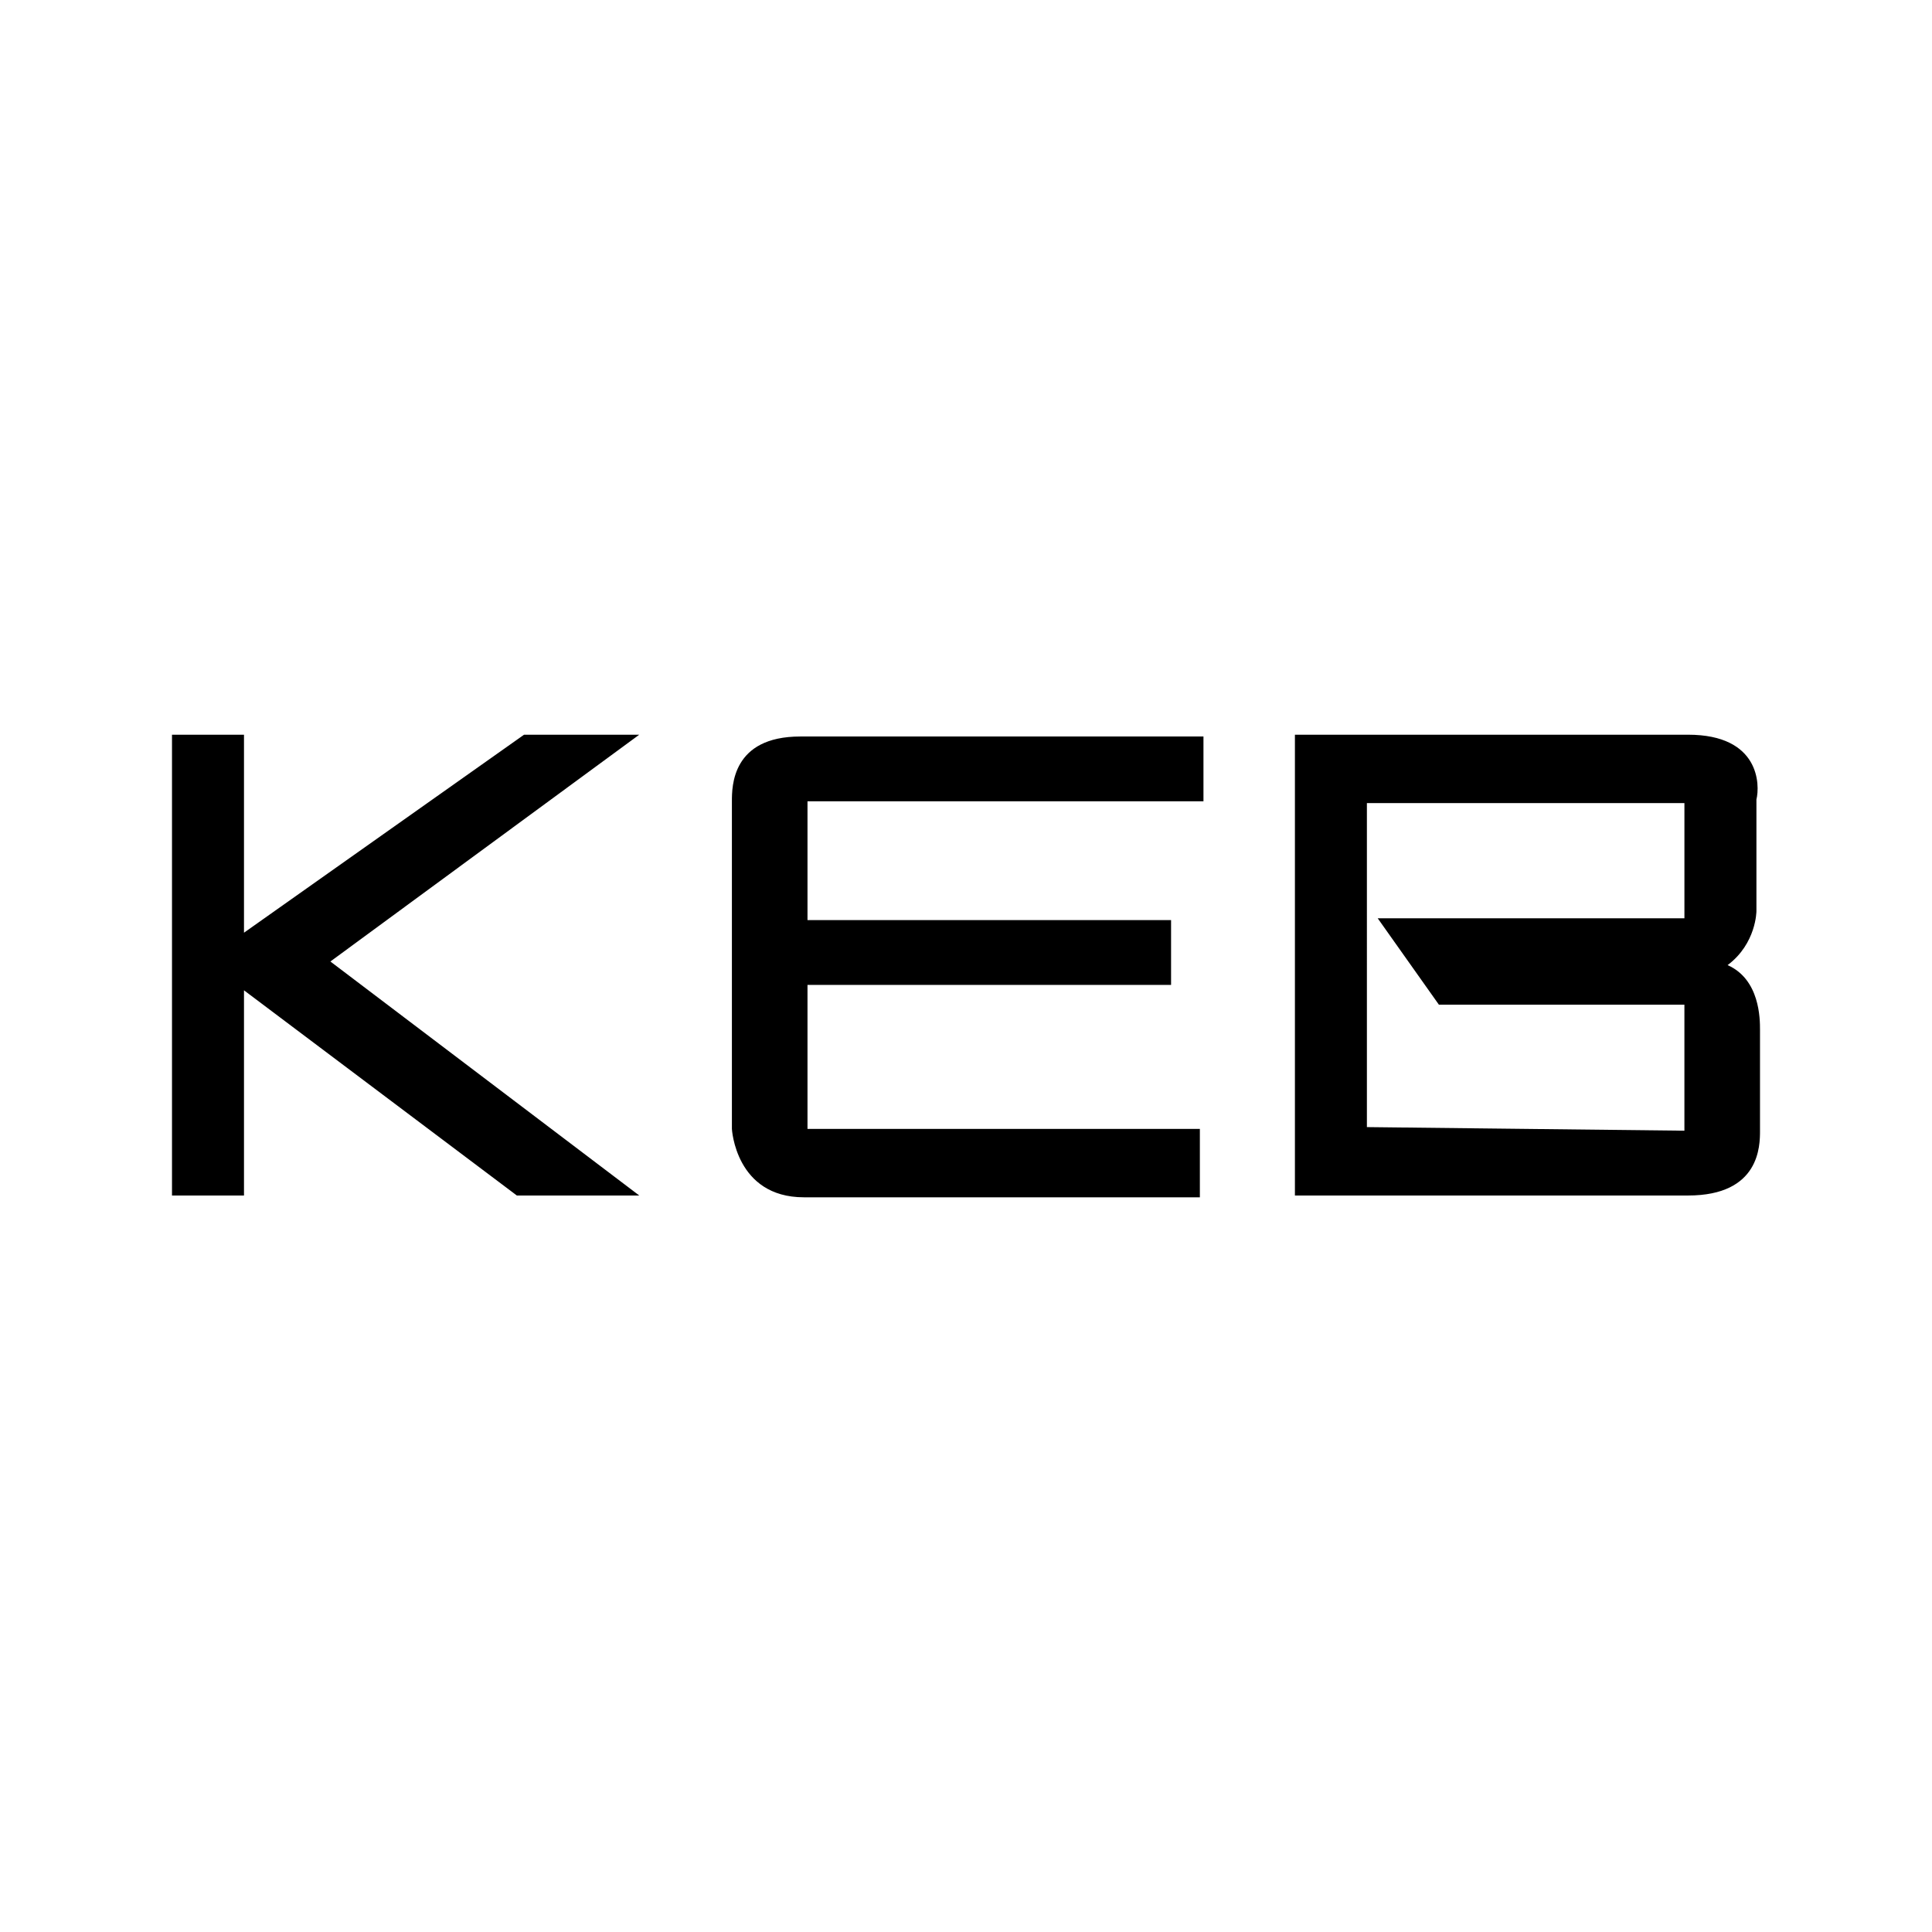 <svg xmlns="http://www.w3.org/2000/svg" width="2500" height="2500" viewBox="0 0 192.756 192.756"><g fill-rule="evenodd" clip-rule="evenodd"><path fill="#fff" d="M0 0h192.756v192.756H0V0z"/><path d="M80.205 119.455h39.506v-6.824H80.564V98.264h36.274v-6.465H80.564V79.947h39.506v-6.466H79.845c-6.823 0-6.823 4.986-6.823 6.466v32.684s.358 6.824 7.183 6.824zM63.778 73.302H52.285L24.343 93.056V73.302H17.16v45.973h7.183V98.803l27.223 20.472h12.212L32.963 95.929l30.815-22.627zM175.596 112.811v-10.057c0-1.078 0-5.029-3.232-6.465 2.875-2.156 2.875-5.388 2.875-5.388V79.767c.357-1.437.357-6.465-6.824-6.465h-39.221v45.974h39.221c7.181-.001 7.181-4.985 7.181-6.465zm-7.541-32.685v11.493h-30.6l6.105 8.619h24.494v12.572l-31.678-.359V80.126h31.679z"/></g></svg>